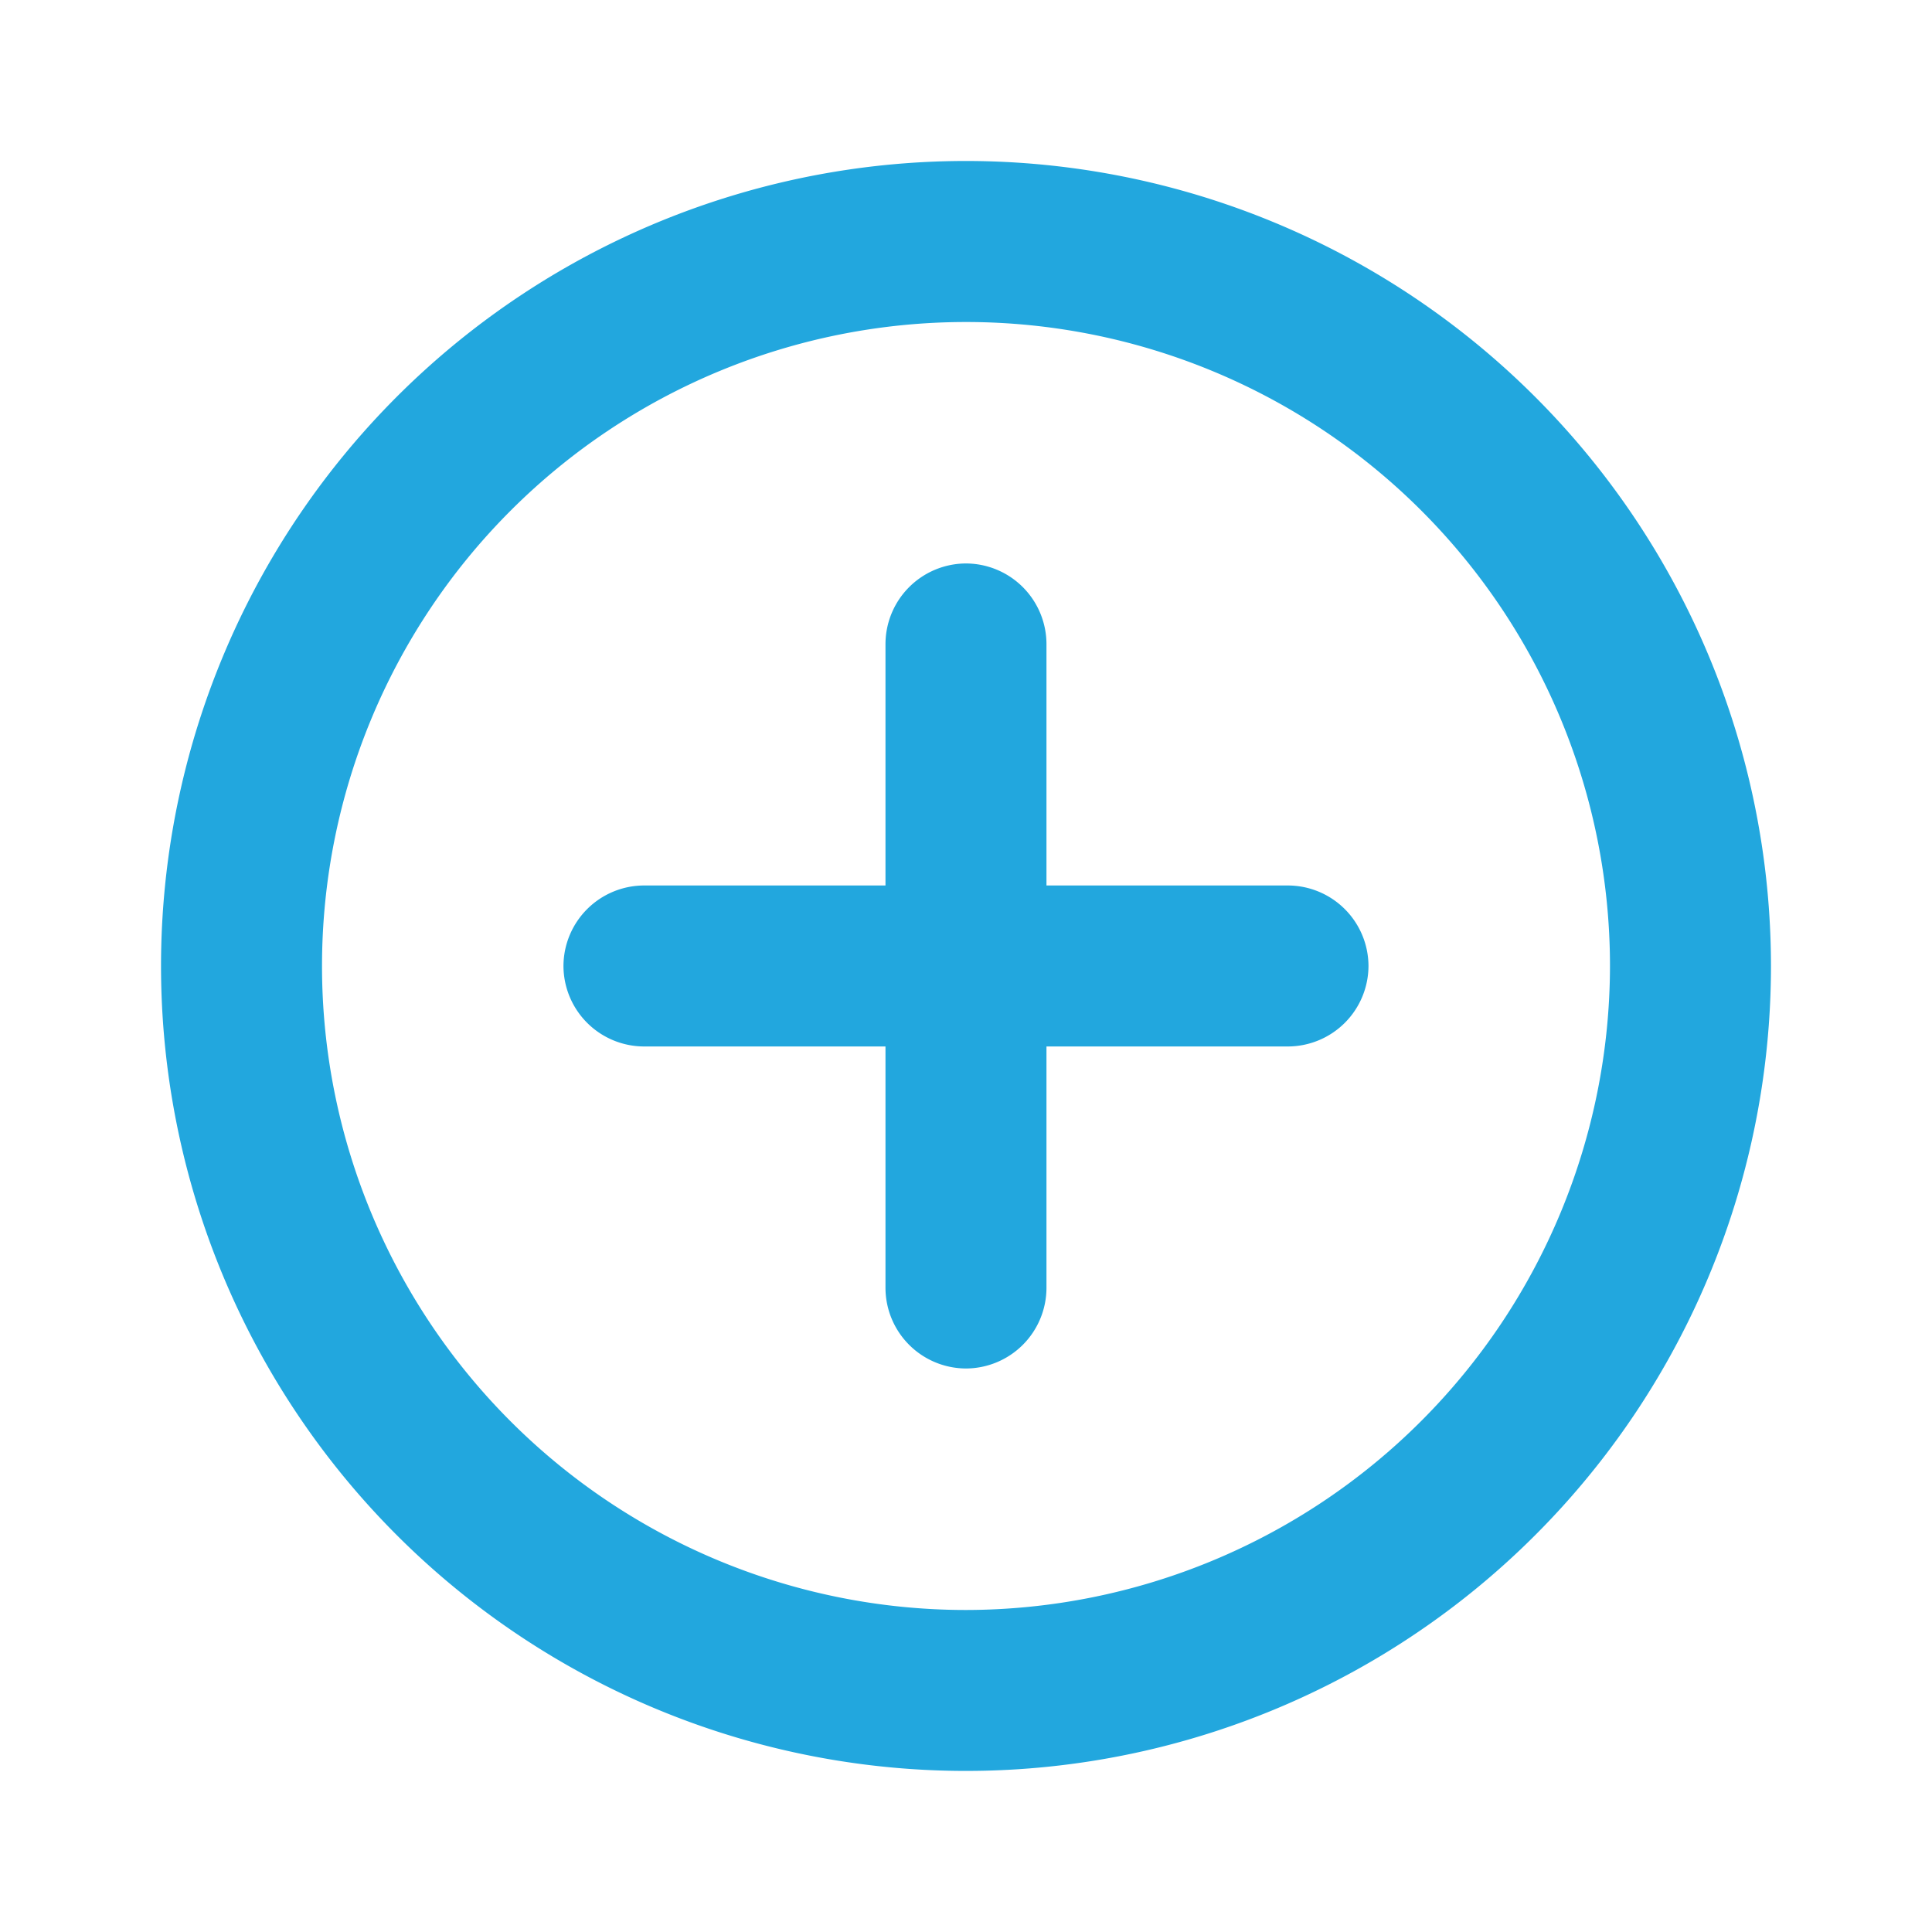 <svg xmlns="http://www.w3.org/2000/svg" width="40" height="40" viewBox="0 0 40 40"><defs><style>.a{fill:none;}.b{fill:#22a7de;}</style></defs><g transform="translate(0 0)"><rect class="a" width="40" height="40" transform="translate(0 0)"/><g transform="translate(3.333 3.333)"><path class="b" d="M18.666,10.333h0A1.672,1.672,0,0,0,17,12v5H12a1.672,1.672,0,0,0-1.667,1.667h0A1.672,1.672,0,0,0,12,20.333h5v5A1.672,1.672,0,0,0,18.666,27h0a1.672,1.672,0,0,0,1.667-1.667v-5h5A1.672,1.672,0,0,0,27,18.666h0A1.672,1.672,0,0,0,25.333,17h-5V12A1.672,1.672,0,0,0,18.666,10.333Zm0-8.333A16.666,16.666,0,1,0,35.333,18.666,16.672,16.672,0,0,0,18.666,2Zm0,30A13.333,13.333,0,1,1,32,18.666,13.351,13.351,0,0,1,18.666,32Z" transform="translate(-2 -2)"/></g></g></svg>